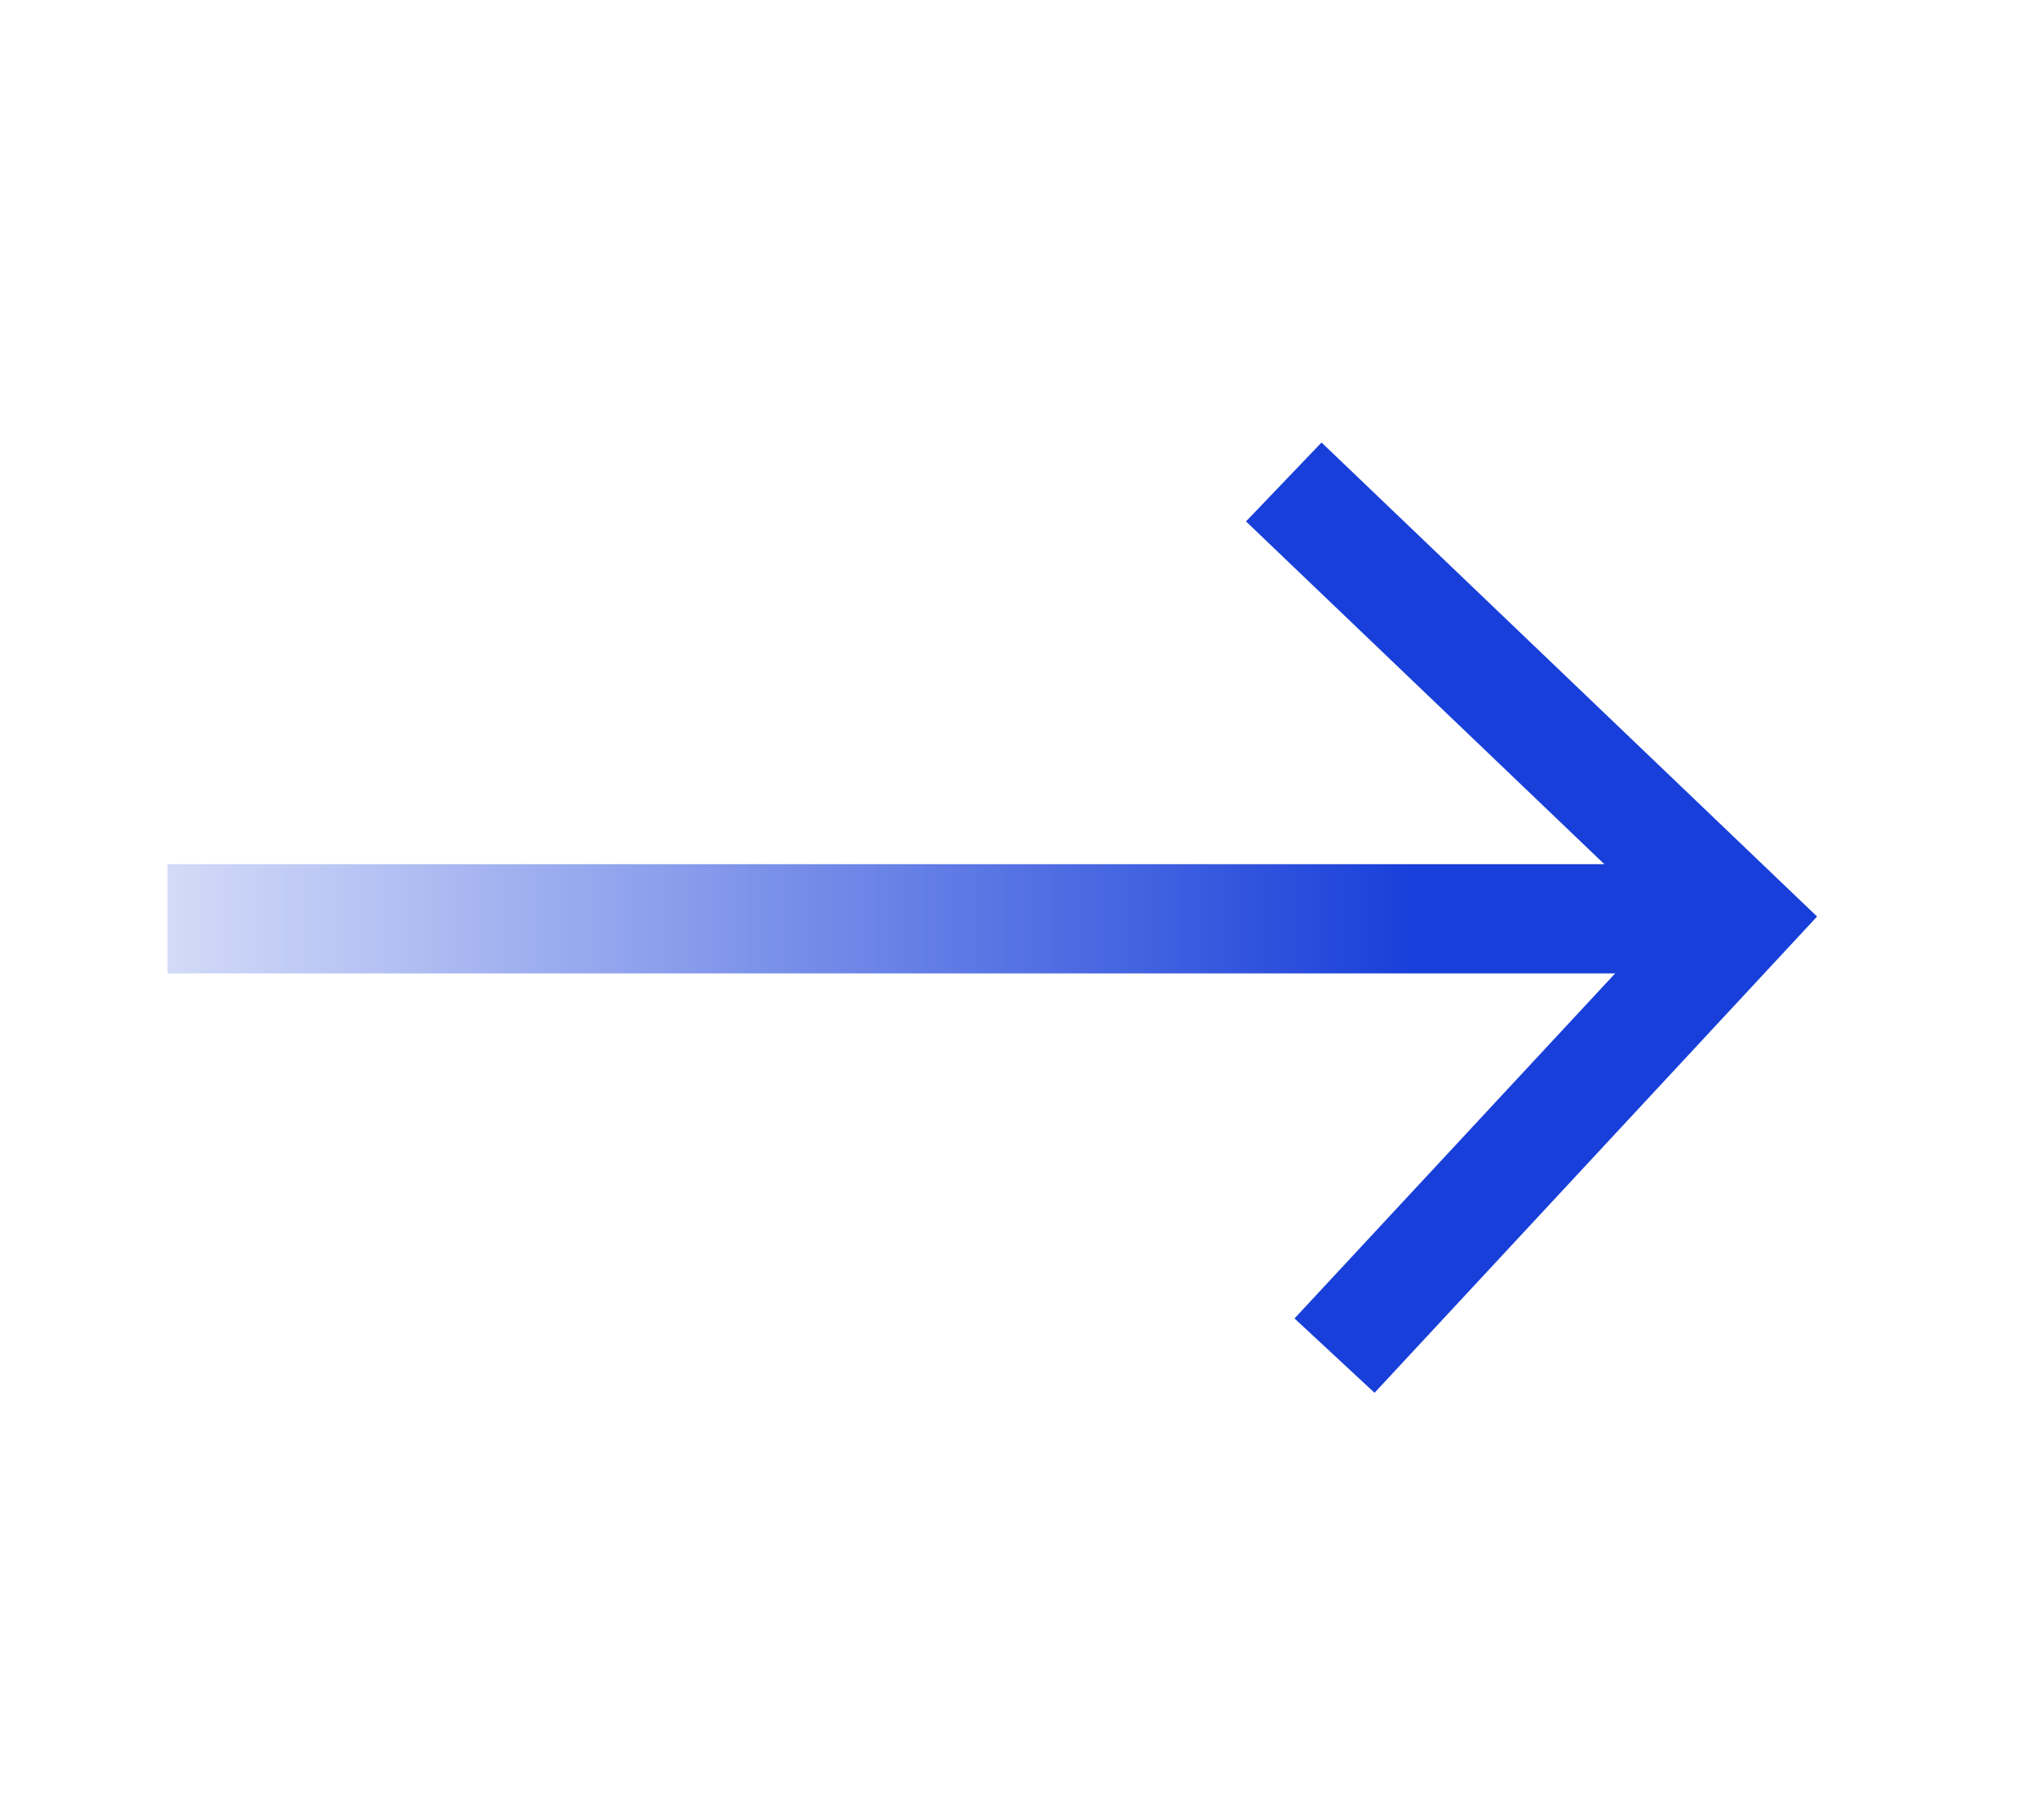 <svg width="28" height="25" viewBox="0 0 28 25" fill="none" xmlns="http://www.w3.org/2000/svg">
<path d="M2.3 12.62H23.9" stroke="url(#paint0_linear_3201_4855)" stroke-width="1.5"/>
<path d="M17.629 6.62L23.9 12.62L18.326 18.62" stroke="url(#paint1_linear_3201_4855)" stroke-width="1.5"/>
<defs>
<linearGradient id="paint0_linear_3201_4855" x1="19.4" y1="13.12" x2="2.3" y2="13.12" gradientUnits="userSpaceOnUse">
<stop stop-color="#183FD9"/>
<stop offset="1" stop-color="#2349DB" stop-opacity="0.2"/>
</linearGradient>
<linearGradient id="paint1_linear_3201_4855" x1="25.293" y1="12.62" x2="2.312" y2="13.152" gradientUnits="userSpaceOnUse">
<stop offset="0.565" stop-color="#183FD9"/>
<stop offset="1" stop-color="#183FD9" stop-opacity="0.2"/>
</linearGradient>
</defs>
</svg>
